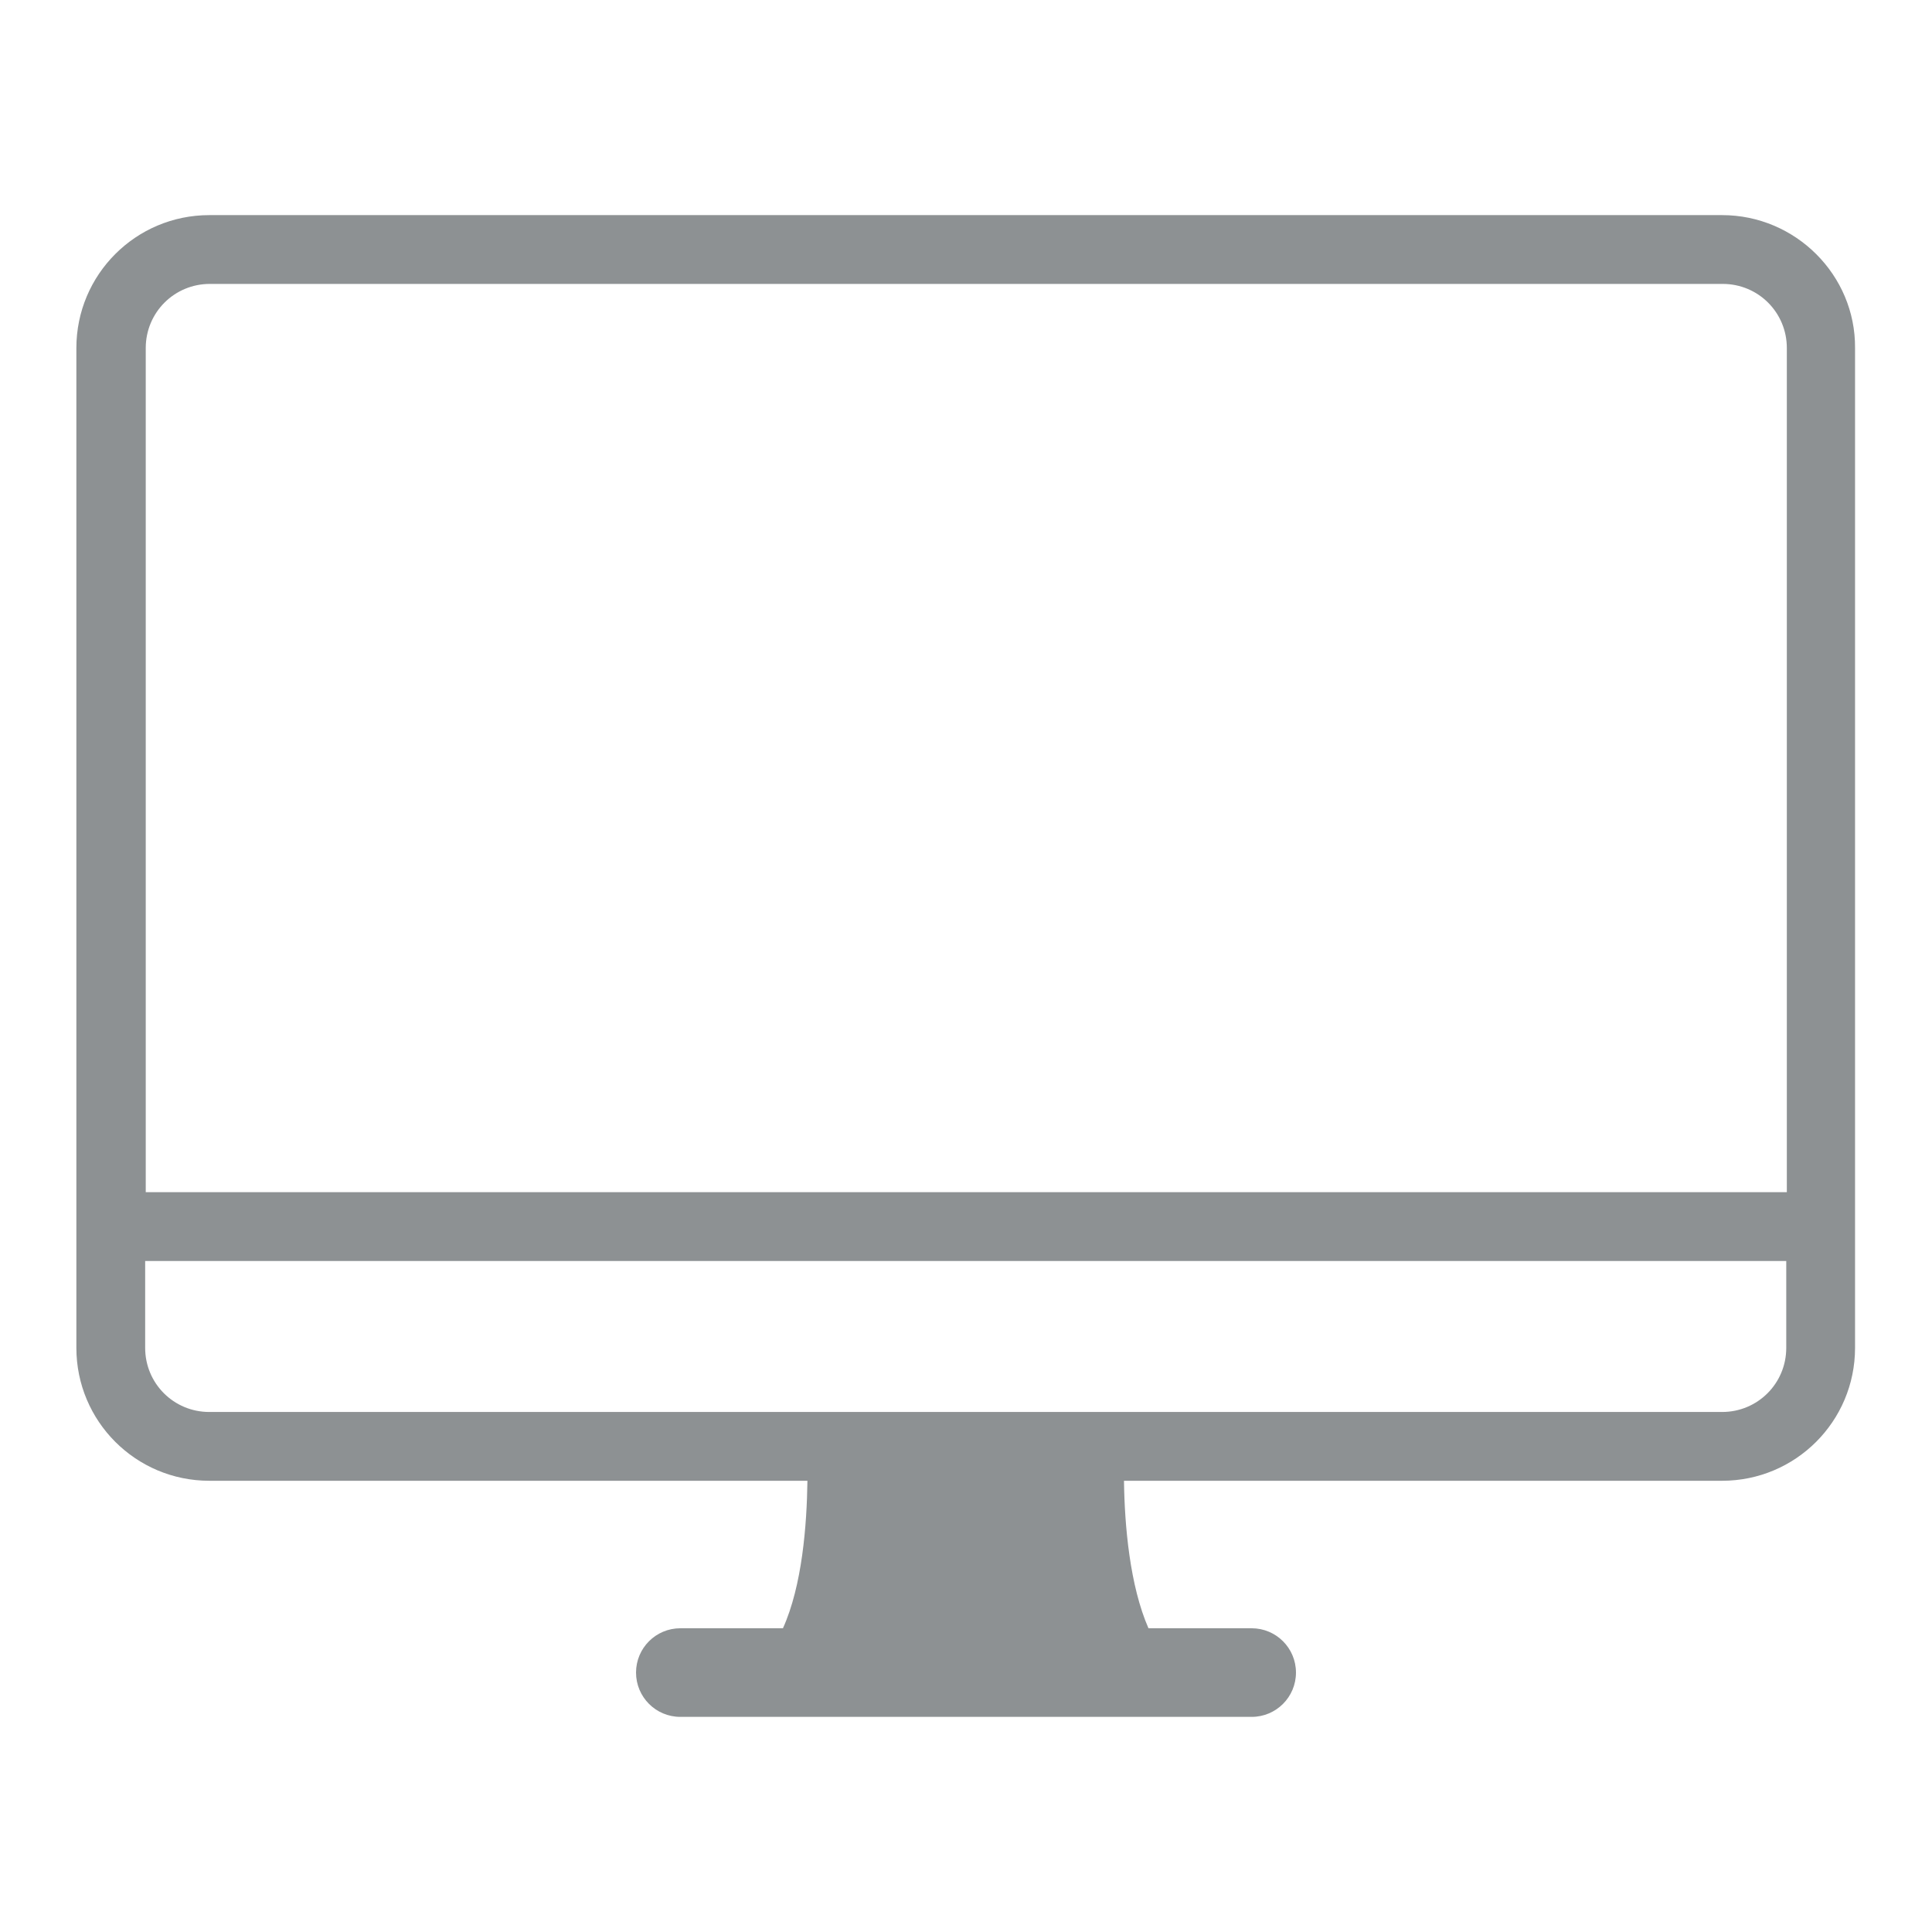<?xml version="1.0" encoding="utf-8"?>
<!-- Generator: Adobe Illustrator 25.4.1, SVG Export Plug-In . SVG Version: 6.00 Build 0)  -->
<svg version="1.1" id="Capa_1" xmlns="http://www.w3.org/2000/svg" xmlns:xlink="http://www.w3.org/1999/xlink" x="0px" y="0px"
	 viewBox="0 0 331.4 331.4" style="enable-background:new 0 0 331.4 331.4;" xml:space="preserve">
<style type="text/css">
	.st0{fill:#8D9193;}
</style>
<g>
	<path class="st0" d="M295.4,36.9H35.9c-12.6,0-22.8,10.2-22.8,22.8v144.8v11.8v14.9c0,12.6,10.2,22.8,22.8,22.8h102.6
		c-0.1,7.6-0.9,18-4.2,25.3h-17.6c-4.2,0-7.6,3.4-7.6,7.6c0,4.2,3.4,7.6,7.6,7.6h98c4.2,0,7.6-3.4,7.6-7.6c0-4.2-3.4-7.6-7.6-7.6
		h-17.7c-3.2-7.3-4.1-17.6-4.2-25.3h102.6c12.6,0,22.8-10.2,22.8-22.8v-14.9v-11.8V59.7C318.3,47.2,308,36.9,295.4,36.9z
		 M306.4,231.2c0,6.1-4.9,11-11,11H35.9c-6.1,0-11-4.9-11-11v-14.9h281.5L306.4,231.2L306.4,231.2L306.4,231.2z M25,204.5V59.7
		c0-6.1,4.9-11,11-11h259.5c6.1,0,11,4.9,11,11v144.8L25,204.5L25,204.5z"/>
</g>
</svg>
